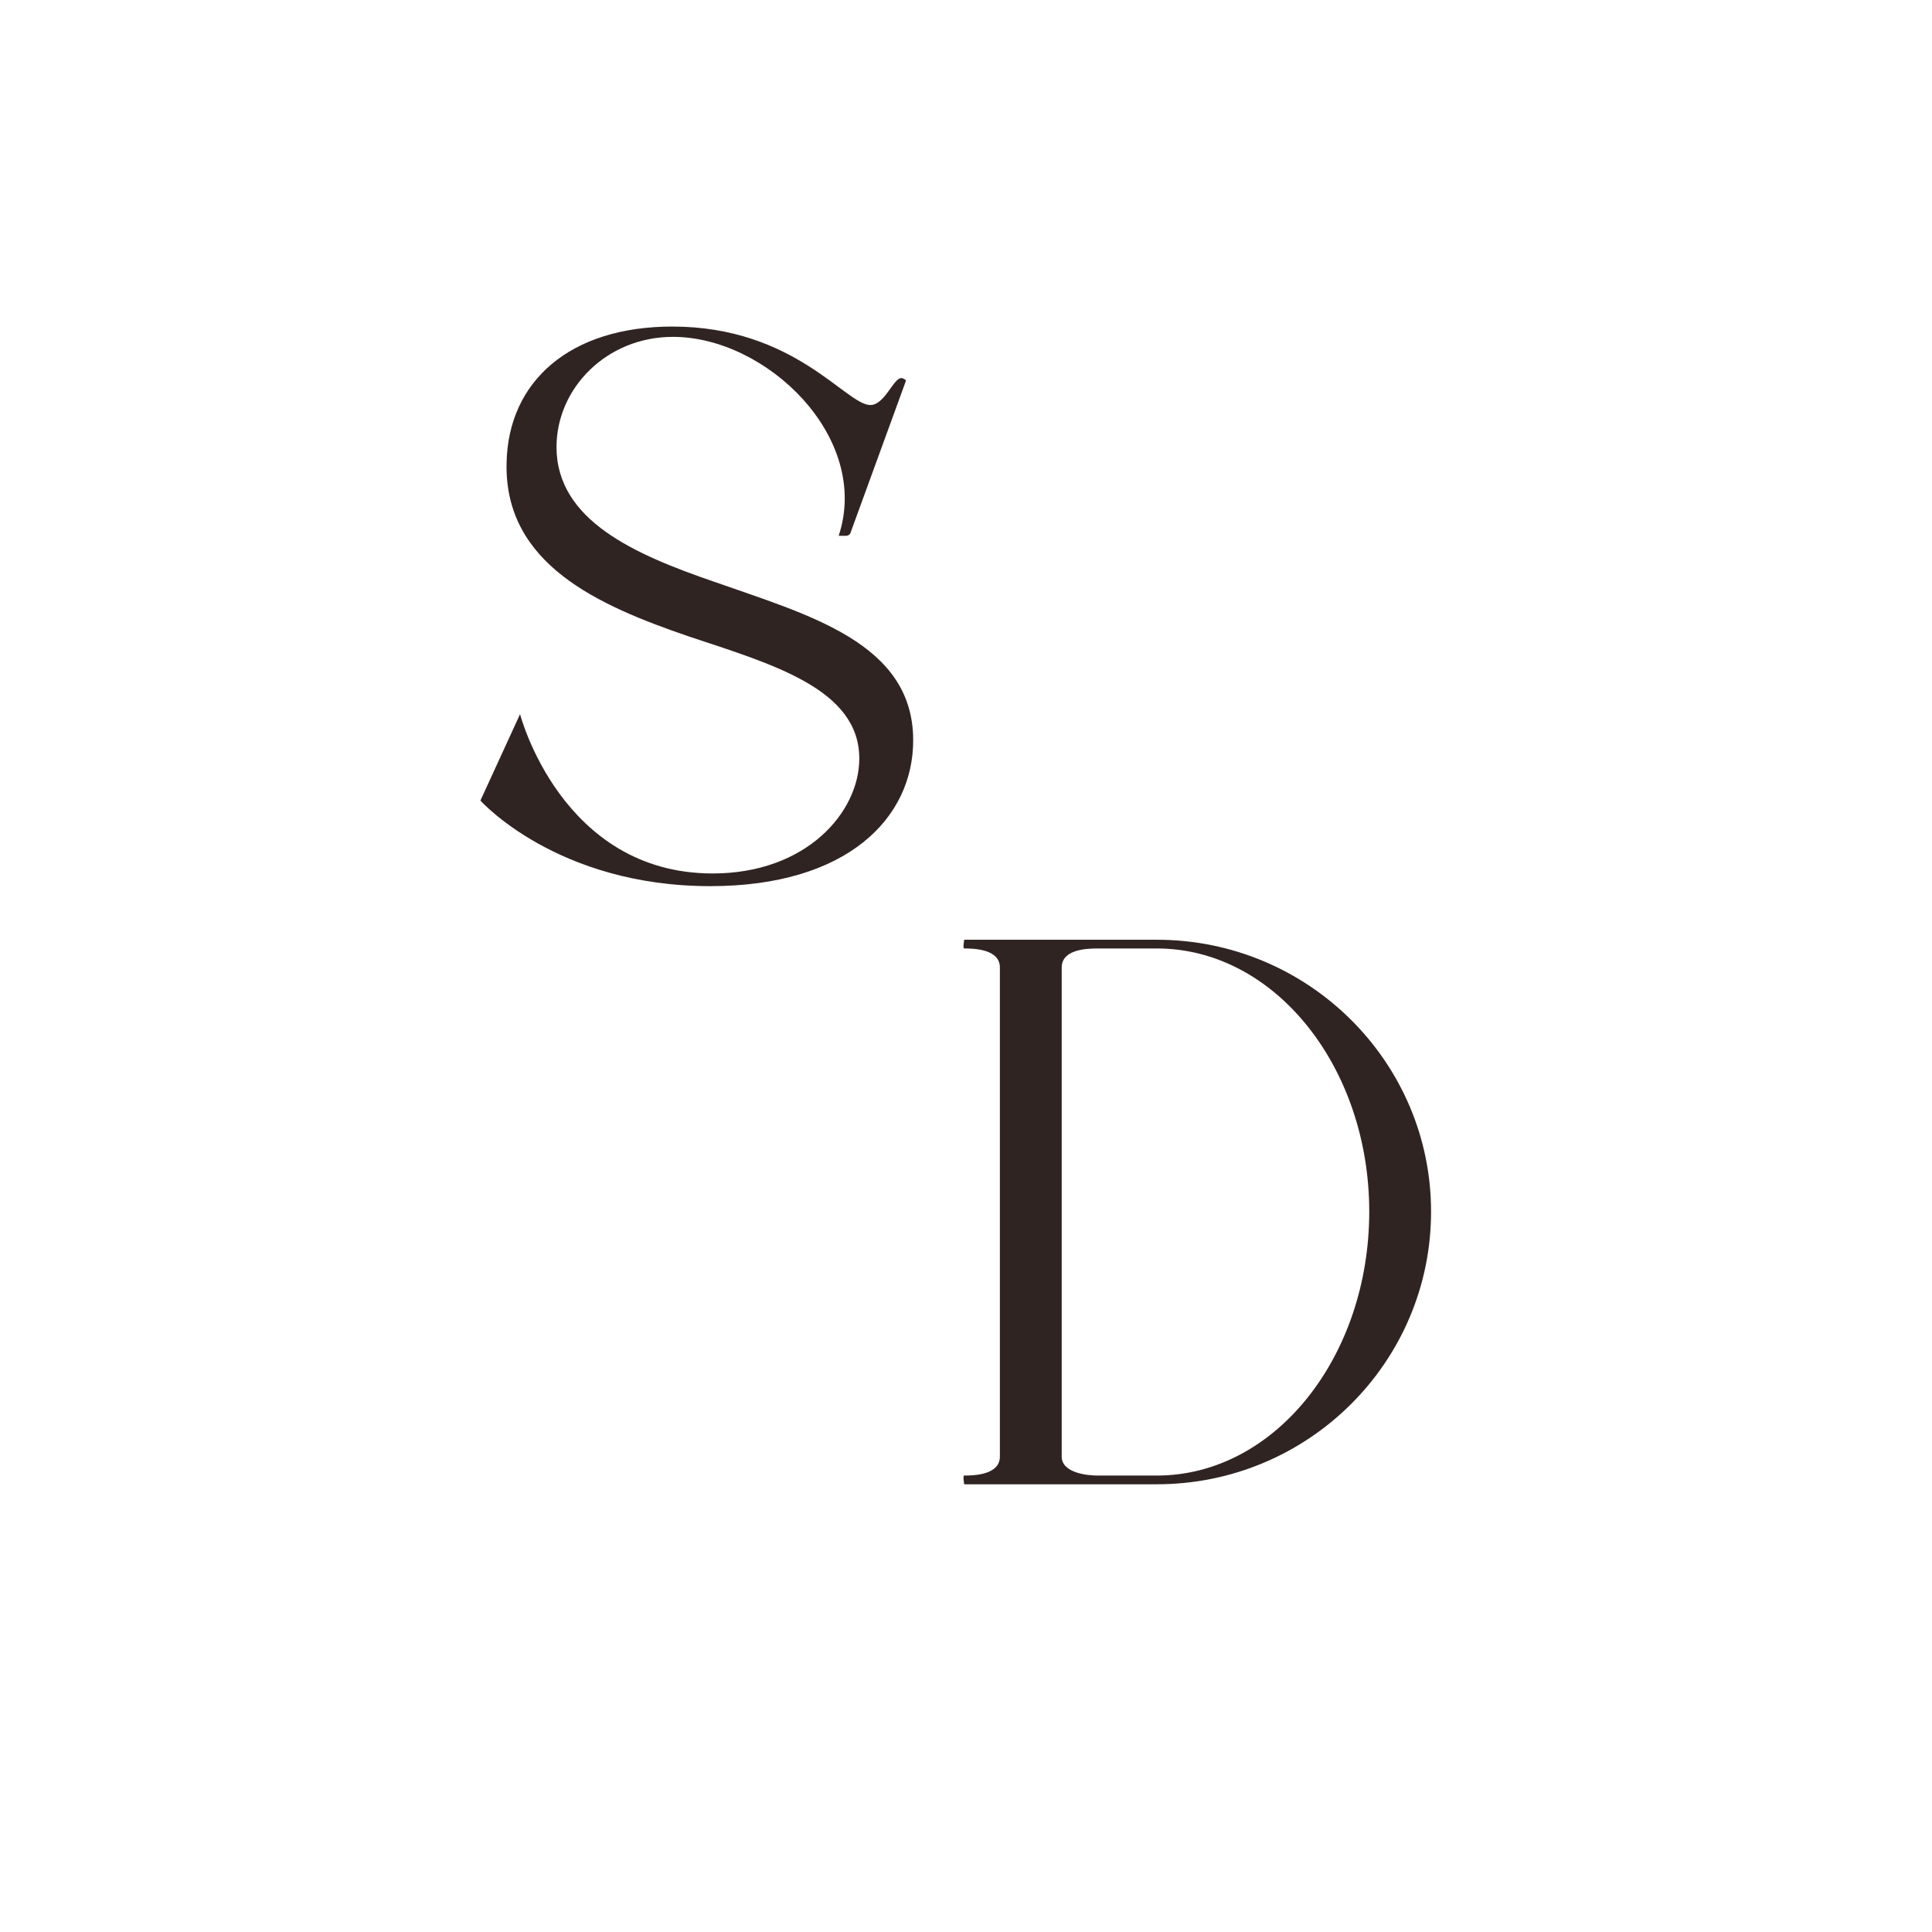 <?xml version="1.0" encoding="UTF-8"?>
<svg data-bbox="0 0 156 156" xmlns="http://www.w3.org/2000/svg" viewBox="0 0 156 156" height="156" width="156" data-type="color">
    <g>
        <path fill="#ffffff" d="M156 0v156H0V0z" data-color="1"/>
        <path fill="#302423" d="M44.936 36.096c0 5.952 6.4 8.704 12.736 10.88 7.616 2.688 16.064 4.928 16.064 12.8 0 6.272-5.312 11.776-16.384 11.776-12.416 0-18.56-6.912-18.56-6.912l3.2-6.976s3.328 12.864 15.552 12.864c7.552 0 11.84-4.928 11.84-9.28 0-5.632-7.04-7.616-13.76-9.856-7.296-2.496-14.912-5.824-14.72-14.016.128-6.592 5.12-11.008 13.376-11.008 9.92 0 14.016 6.336 16 6.336 1.152 0 1.856-2.176 2.496-2.176.192 0 .384.192.384.192l-4.48 12.288s-.064.256-.384.256h-.576C70.344 35.328 61.896 27.2 54.344 27.2c-5.376 0-9.408 4.16-9.408 8.896" data-color="2"/>
        <path fill="#302423" d="M93.408 75.88c12.224 0 22.144 9.856 22.144 21.952 0 12.16-9.92 22.016-22.144 22.016H77.856s-.128-.704 0-.704c.832 0 2.88-.064 2.88-1.536V78.12c0-1.472-2.048-1.536-2.88-1.536-.128 0 0-.704 0-.704zm0 43.264c9.536 0 17.152-9.6 17.152-21.312 0-11.648-7.616-21.248-17.152-21.248h-4.8c-.832 0-2.88.064-2.88 1.536v39.488c0 1.344 2.112 1.536 2.88 1.536z" data-color="2"/>
    </g>
</svg>
